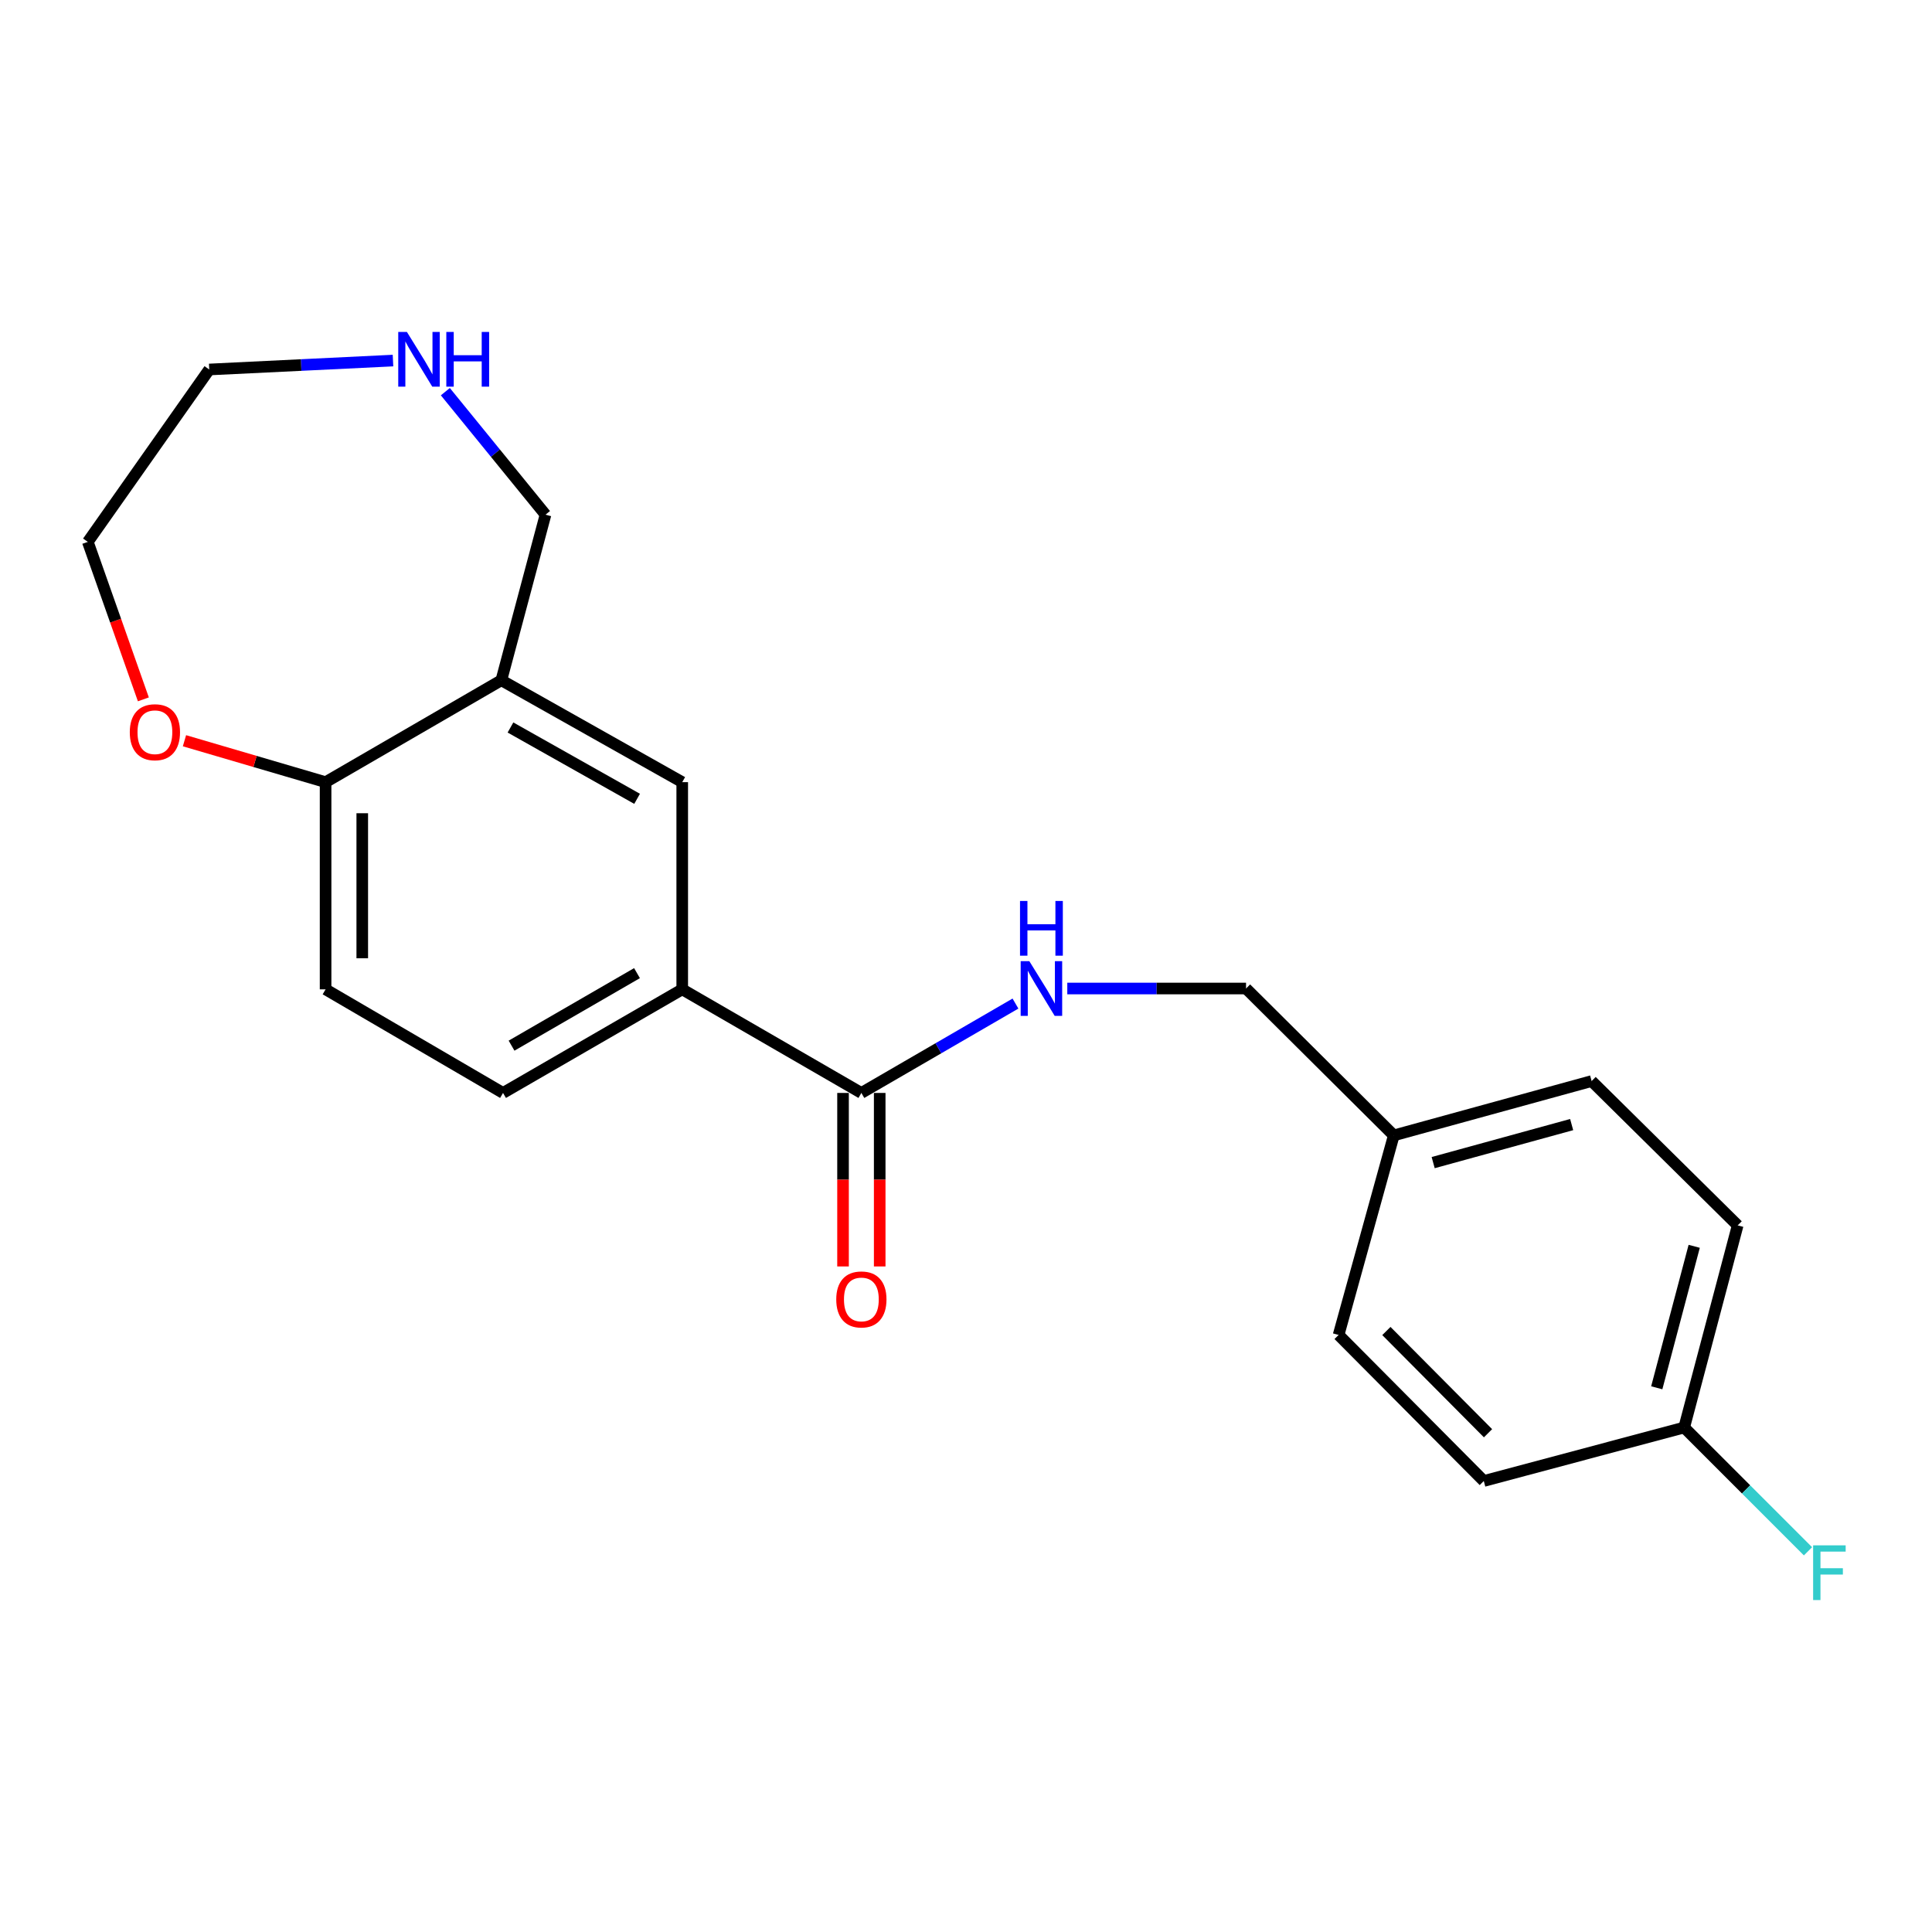<?xml version='1.0' encoding='iso-8859-1'?>
<svg version='1.1' baseProfile='full'
              xmlns='http://www.w3.org/2000/svg'
                      xmlns:rdkit='http://www.rdkit.org/xml'
                      xmlns:xlink='http://www.w3.org/1999/xlink'
                  xml:space='preserve'
width='1000px' height='1000px' viewBox='0 0 1000 1000'>
<!-- END OF HEADER -->
<rect style='opacity:1.0;fill:#FFFFFF;stroke:none' width='1000' height='1000' x='0' y='0'> </rect>
<path class='bond-1' d='M 445.842,565.705 L 353.122,512.084' style='fill:none;fill-rule:evenodd;stroke:#000000;stroke-width:6px;stroke-linecap:butt;stroke-linejoin:miter;stroke-opacity:1' />
<path class='bond-3' d='M 445.842,565.705 L 485.723,542.574' style='fill:none;fill-rule:evenodd;stroke:#000000;stroke-width:6px;stroke-linecap:butt;stroke-linejoin:miter;stroke-opacity:1' />
<path class='bond-3' d='M 485.723,542.574 L 525.604,519.443' style='fill:none;fill-rule:evenodd;stroke:#0000FF;stroke-width:6px;stroke-linecap:butt;stroke-linejoin:miter;stroke-opacity:1' />
<path class='bond-7' d='M 436.352,565.705 L 436.352,610.609' style='fill:none;fill-rule:evenodd;stroke:#000000;stroke-width:6px;stroke-linecap:butt;stroke-linejoin:miter;stroke-opacity:1' />
<path class='bond-7' d='M 436.352,610.609 L 436.352,655.513' style='fill:none;fill-rule:evenodd;stroke:#FF0000;stroke-width:6px;stroke-linecap:butt;stroke-linejoin:miter;stroke-opacity:1' />
<path class='bond-7' d='M 455.333,565.705 L 455.333,610.609' style='fill:none;fill-rule:evenodd;stroke:#000000;stroke-width:6px;stroke-linecap:butt;stroke-linejoin:miter;stroke-opacity:1' />
<path class='bond-7' d='M 455.333,610.609 L 455.333,655.513' style='fill:none;fill-rule:evenodd;stroke:#FF0000;stroke-width:6px;stroke-linecap:butt;stroke-linejoin:miter;stroke-opacity:1' />
<path class='bond-0' d='M 259.494,352.098 L 353.122,404.843' style='fill:none;fill-rule:evenodd;stroke:#000000;stroke-width:6px;stroke-linecap:butt;stroke-linejoin:miter;stroke-opacity:1' />
<path class='bond-0' d='M 264.222,376.547 L 329.761,413.469' style='fill:none;fill-rule:evenodd;stroke:#000000;stroke-width:6px;stroke-linecap:butt;stroke-linejoin:miter;stroke-opacity:1' />
<path class='bond-11' d='M 259.494,352.098 L 282.355,266.4' style='fill:none;fill-rule:evenodd;stroke:#000000;stroke-width:6px;stroke-linecap:butt;stroke-linejoin:miter;stroke-opacity:1' />
<path class='bond-21' d='M 259.494,352.098 L 168.523,404.843' style='fill:none;fill-rule:evenodd;stroke:#000000;stroke-width:6px;stroke-linecap:butt;stroke-linejoin:miter;stroke-opacity:1' />
<path class='bond-2' d='M 353.122,512.084 L 353.122,404.843' style='fill:none;fill-rule:evenodd;stroke:#000000;stroke-width:6px;stroke-linecap:butt;stroke-linejoin:miter;stroke-opacity:1' />
<path class='bond-8' d='M 353.122,512.084 L 260.369,565.705' style='fill:none;fill-rule:evenodd;stroke:#000000;stroke-width:6px;stroke-linecap:butt;stroke-linejoin:miter;stroke-opacity:1' />
<path class='bond-8' d='M 329.709,503.695 L 264.782,541.229' style='fill:none;fill-rule:evenodd;stroke:#000000;stroke-width:6px;stroke-linecap:butt;stroke-linejoin:miter;stroke-opacity:1' />
<path class='bond-10' d='M 552.426,511.652 L 598.688,511.652' style='fill:none;fill-rule:evenodd;stroke:#0000FF;stroke-width:6px;stroke-linecap:butt;stroke-linejoin:miter;stroke-opacity:1' />
<path class='bond-10' d='M 598.688,511.652 L 644.95,511.652' style='fill:none;fill-rule:evenodd;stroke:#000000;stroke-width:6px;stroke-linecap:butt;stroke-linejoin:miter;stroke-opacity:1' />
<path class='bond-4' d='M 168.523,404.843 L 168.523,512.084' style='fill:none;fill-rule:evenodd;stroke:#000000;stroke-width:6px;stroke-linecap:butt;stroke-linejoin:miter;stroke-opacity:1' />
<path class='bond-4' d='M 187.504,420.929 L 187.504,495.998' style='fill:none;fill-rule:evenodd;stroke:#000000;stroke-width:6px;stroke-linecap:butt;stroke-linejoin:miter;stroke-opacity:1' />
<path class='bond-6' d='M 168.523,404.843 L 132.002,394.124' style='fill:none;fill-rule:evenodd;stroke:#000000;stroke-width:6px;stroke-linecap:butt;stroke-linejoin:miter;stroke-opacity:1' />
<path class='bond-6' d='M 132.002,394.124 L 95.481,383.405' style='fill:none;fill-rule:evenodd;stroke:#FF0000;stroke-width:6px;stroke-linecap:butt;stroke-linejoin:miter;stroke-opacity:1' />
<path class='bond-5' d='M 230.512,202.727 L 256.434,234.564' style='fill:none;fill-rule:evenodd;stroke:#0000FF;stroke-width:6px;stroke-linecap:butt;stroke-linejoin:miter;stroke-opacity:1' />
<path class='bond-5' d='M 256.434,234.564 L 282.355,266.4' style='fill:none;fill-rule:evenodd;stroke:#000000;stroke-width:6px;stroke-linecap:butt;stroke-linejoin:miter;stroke-opacity:1' />
<path class='bond-19' d='M 203.414,186.628 L 155.858,188.937' style='fill:none;fill-rule:evenodd;stroke:#0000FF;stroke-width:6px;stroke-linecap:butt;stroke-linejoin:miter;stroke-opacity:1' />
<path class='bond-19' d='M 155.858,188.937 L 108.302,191.247' style='fill:none;fill-rule:evenodd;stroke:#000000;stroke-width:6px;stroke-linecap:butt;stroke-linejoin:miter;stroke-opacity:1' />
<path class='bond-20' d='M 74.207,361.984 L 59.831,321.231' style='fill:none;fill-rule:evenodd;stroke:#FF0000;stroke-width:6px;stroke-linecap:butt;stroke-linejoin:miter;stroke-opacity:1' />
<path class='bond-20' d='M 59.831,321.231 L 45.455,280.477' style='fill:none;fill-rule:evenodd;stroke:#000000;stroke-width:6px;stroke-linecap:butt;stroke-linejoin:miter;stroke-opacity:1' />
<path class='bond-9' d='M 260.369,565.705 L 168.523,512.084' style='fill:none;fill-rule:evenodd;stroke:#000000;stroke-width:6px;stroke-linecap:butt;stroke-linejoin:miter;stroke-opacity:1' />
<path class='bond-13' d='M 644.95,511.652 L 721.422,587.68' style='fill:none;fill-rule:evenodd;stroke:#000000;stroke-width:6px;stroke-linecap:butt;stroke-linejoin:miter;stroke-opacity:1' />
<path class='bond-12' d='M 871.728,738.872 L 899.419,634.257' style='fill:none;fill-rule:evenodd;stroke:#000000;stroke-width:6px;stroke-linecap:butt;stroke-linejoin:miter;stroke-opacity:1' />
<path class='bond-12' d='M 857.533,718.323 L 876.916,645.093' style='fill:none;fill-rule:evenodd;stroke:#000000;stroke-width:6px;stroke-linecap:butt;stroke-linejoin:miter;stroke-opacity:1' />
<path class='bond-14' d='M 871.728,738.872 L 903.771,770.911' style='fill:none;fill-rule:evenodd;stroke:#000000;stroke-width:6px;stroke-linecap:butt;stroke-linejoin:miter;stroke-opacity:1' />
<path class='bond-14' d='M 903.771,770.911 L 935.814,802.95' style='fill:none;fill-rule:evenodd;stroke:#33CCCC;stroke-width:6px;stroke-linecap:butt;stroke-linejoin:miter;stroke-opacity:1' />
<path class='bond-22' d='M 871.728,738.872 L 768.009,766.563' style='fill:none;fill-rule:evenodd;stroke:#000000;stroke-width:6px;stroke-linecap:butt;stroke-linejoin:miter;stroke-opacity:1' />
<path class='bond-17' d='M 721.422,587.68 L 692.856,690.967' style='fill:none;fill-rule:evenodd;stroke:#000000;stroke-width:6px;stroke-linecap:butt;stroke-linejoin:miter;stroke-opacity:1' />
<path class='bond-18' d='M 721.422,587.68 L 823.823,559.557' style='fill:none;fill-rule:evenodd;stroke:#000000;stroke-width:6px;stroke-linecap:butt;stroke-linejoin:miter;stroke-opacity:1' />
<path class='bond-18' d='M 741.808,601.765 L 813.489,582.079' style='fill:none;fill-rule:evenodd;stroke:#000000;stroke-width:6px;stroke-linecap:butt;stroke-linejoin:miter;stroke-opacity:1' />
<path class='bond-15' d='M 899.419,634.257 L 823.823,559.557' style='fill:none;fill-rule:evenodd;stroke:#000000;stroke-width:6px;stroke-linecap:butt;stroke-linejoin:miter;stroke-opacity:1' />
<path class='bond-16' d='M 768.009,766.563 L 692.856,690.967' style='fill:none;fill-rule:evenodd;stroke:#000000;stroke-width:6px;stroke-linecap:butt;stroke-linejoin:miter;stroke-opacity:1' />
<path class='bond-16' d='M 770.196,741.842 L 717.589,688.925' style='fill:none;fill-rule:evenodd;stroke:#000000;stroke-width:6px;stroke-linecap:butt;stroke-linejoin:miter;stroke-opacity:1' />
<path class='bond-23' d='M 108.302,191.247 L 45.455,280.477' style='fill:none;fill-rule:evenodd;stroke:#000000;stroke-width:6px;stroke-linecap:butt;stroke-linejoin:miter;stroke-opacity:1' />
<path  class='atom-4' d='M 532.778 497.492
L 542.058 512.492
Q 542.978 513.972, 544.458 516.652
Q 545.938 519.332, 546.018 519.492
L 546.018 497.492
L 549.778 497.492
L 549.778 525.812
L 545.898 525.812
L 535.938 509.412
Q 534.778 507.492, 533.538 505.292
Q 532.338 503.092, 531.978 502.412
L 531.978 525.812
L 528.298 525.812
L 528.298 497.492
L 532.778 497.492
' fill='#0000FF'/>
<path  class='atom-4' d='M 527.958 466.34
L 531.798 466.34
L 531.798 478.38
L 546.278 478.38
L 546.278 466.34
L 550.118 466.34
L 550.118 494.66
L 546.278 494.66
L 546.278 481.58
L 531.798 481.58
L 531.798 494.66
L 527.958 494.66
L 527.958 466.34
' fill='#0000FF'/>
<path  class='atom-6' d='M 210.612 171.814
L 219.892 186.814
Q 220.812 188.294, 222.292 190.974
Q 223.772 193.654, 223.852 193.814
L 223.852 171.814
L 227.612 171.814
L 227.612 200.134
L 223.732 200.134
L 213.772 183.734
Q 212.612 181.814, 211.372 179.614
Q 210.172 177.414, 209.812 176.734
L 209.812 200.134
L 206.132 200.134
L 206.132 171.814
L 210.612 171.814
' fill='#0000FF'/>
<path  class='atom-6' d='M 231.012 171.814
L 234.852 171.814
L 234.852 183.854
L 249.332 183.854
L 249.332 171.814
L 253.172 171.814
L 253.172 200.134
L 249.332 200.134
L 249.332 187.054
L 234.852 187.054
L 234.852 200.134
L 231.012 200.134
L 231.012 171.814
' fill='#0000FF'/>
<path  class='atom-7' d='M 67.179 378.994
Q 67.179 372.194, 70.539 368.394
Q 73.899 364.594, 80.179 364.594
Q 86.459 364.594, 89.819 368.394
Q 93.179 372.194, 93.179 378.994
Q 93.179 385.874, 89.779 389.794
Q 86.379 393.674, 80.179 393.674
Q 73.939 393.674, 70.539 389.794
Q 67.179 385.914, 67.179 378.994
M 80.179 390.474
Q 84.499 390.474, 86.819 387.594
Q 89.179 384.674, 89.179 378.994
Q 89.179 373.434, 86.819 370.634
Q 84.499 367.794, 80.179 367.794
Q 75.859 367.794, 73.499 370.594
Q 71.179 373.394, 71.179 378.994
Q 71.179 384.714, 73.499 387.594
Q 75.859 390.474, 80.179 390.474
' fill='#FF0000'/>
<path  class='atom-8' d='M 432.842 672.583
Q 432.842 665.783, 436.202 661.983
Q 439.562 658.183, 445.842 658.183
Q 452.122 658.183, 455.482 661.983
Q 458.842 665.783, 458.842 672.583
Q 458.842 679.463, 455.442 683.383
Q 452.042 687.263, 445.842 687.263
Q 439.602 687.263, 436.202 683.383
Q 432.842 679.503, 432.842 672.583
M 445.842 684.063
Q 450.162 684.063, 452.482 681.183
Q 454.842 678.263, 454.842 672.583
Q 454.842 667.023, 452.482 664.223
Q 450.162 661.383, 445.842 661.383
Q 441.522 661.383, 439.162 664.183
Q 436.842 666.983, 436.842 672.583
Q 436.842 678.303, 439.162 681.183
Q 441.522 684.063, 445.842 684.063
' fill='#FF0000'/>
<path  class='atom-15' d='M 938.471 799.866
L 955.311 799.866
L 955.311 803.106
L 942.271 803.106
L 942.271 811.706
L 953.871 811.706
L 953.871 814.986
L 942.271 814.986
L 942.271 828.186
L 938.471 828.186
L 938.471 799.866
' fill='#33CCCC'/>
</svg>
